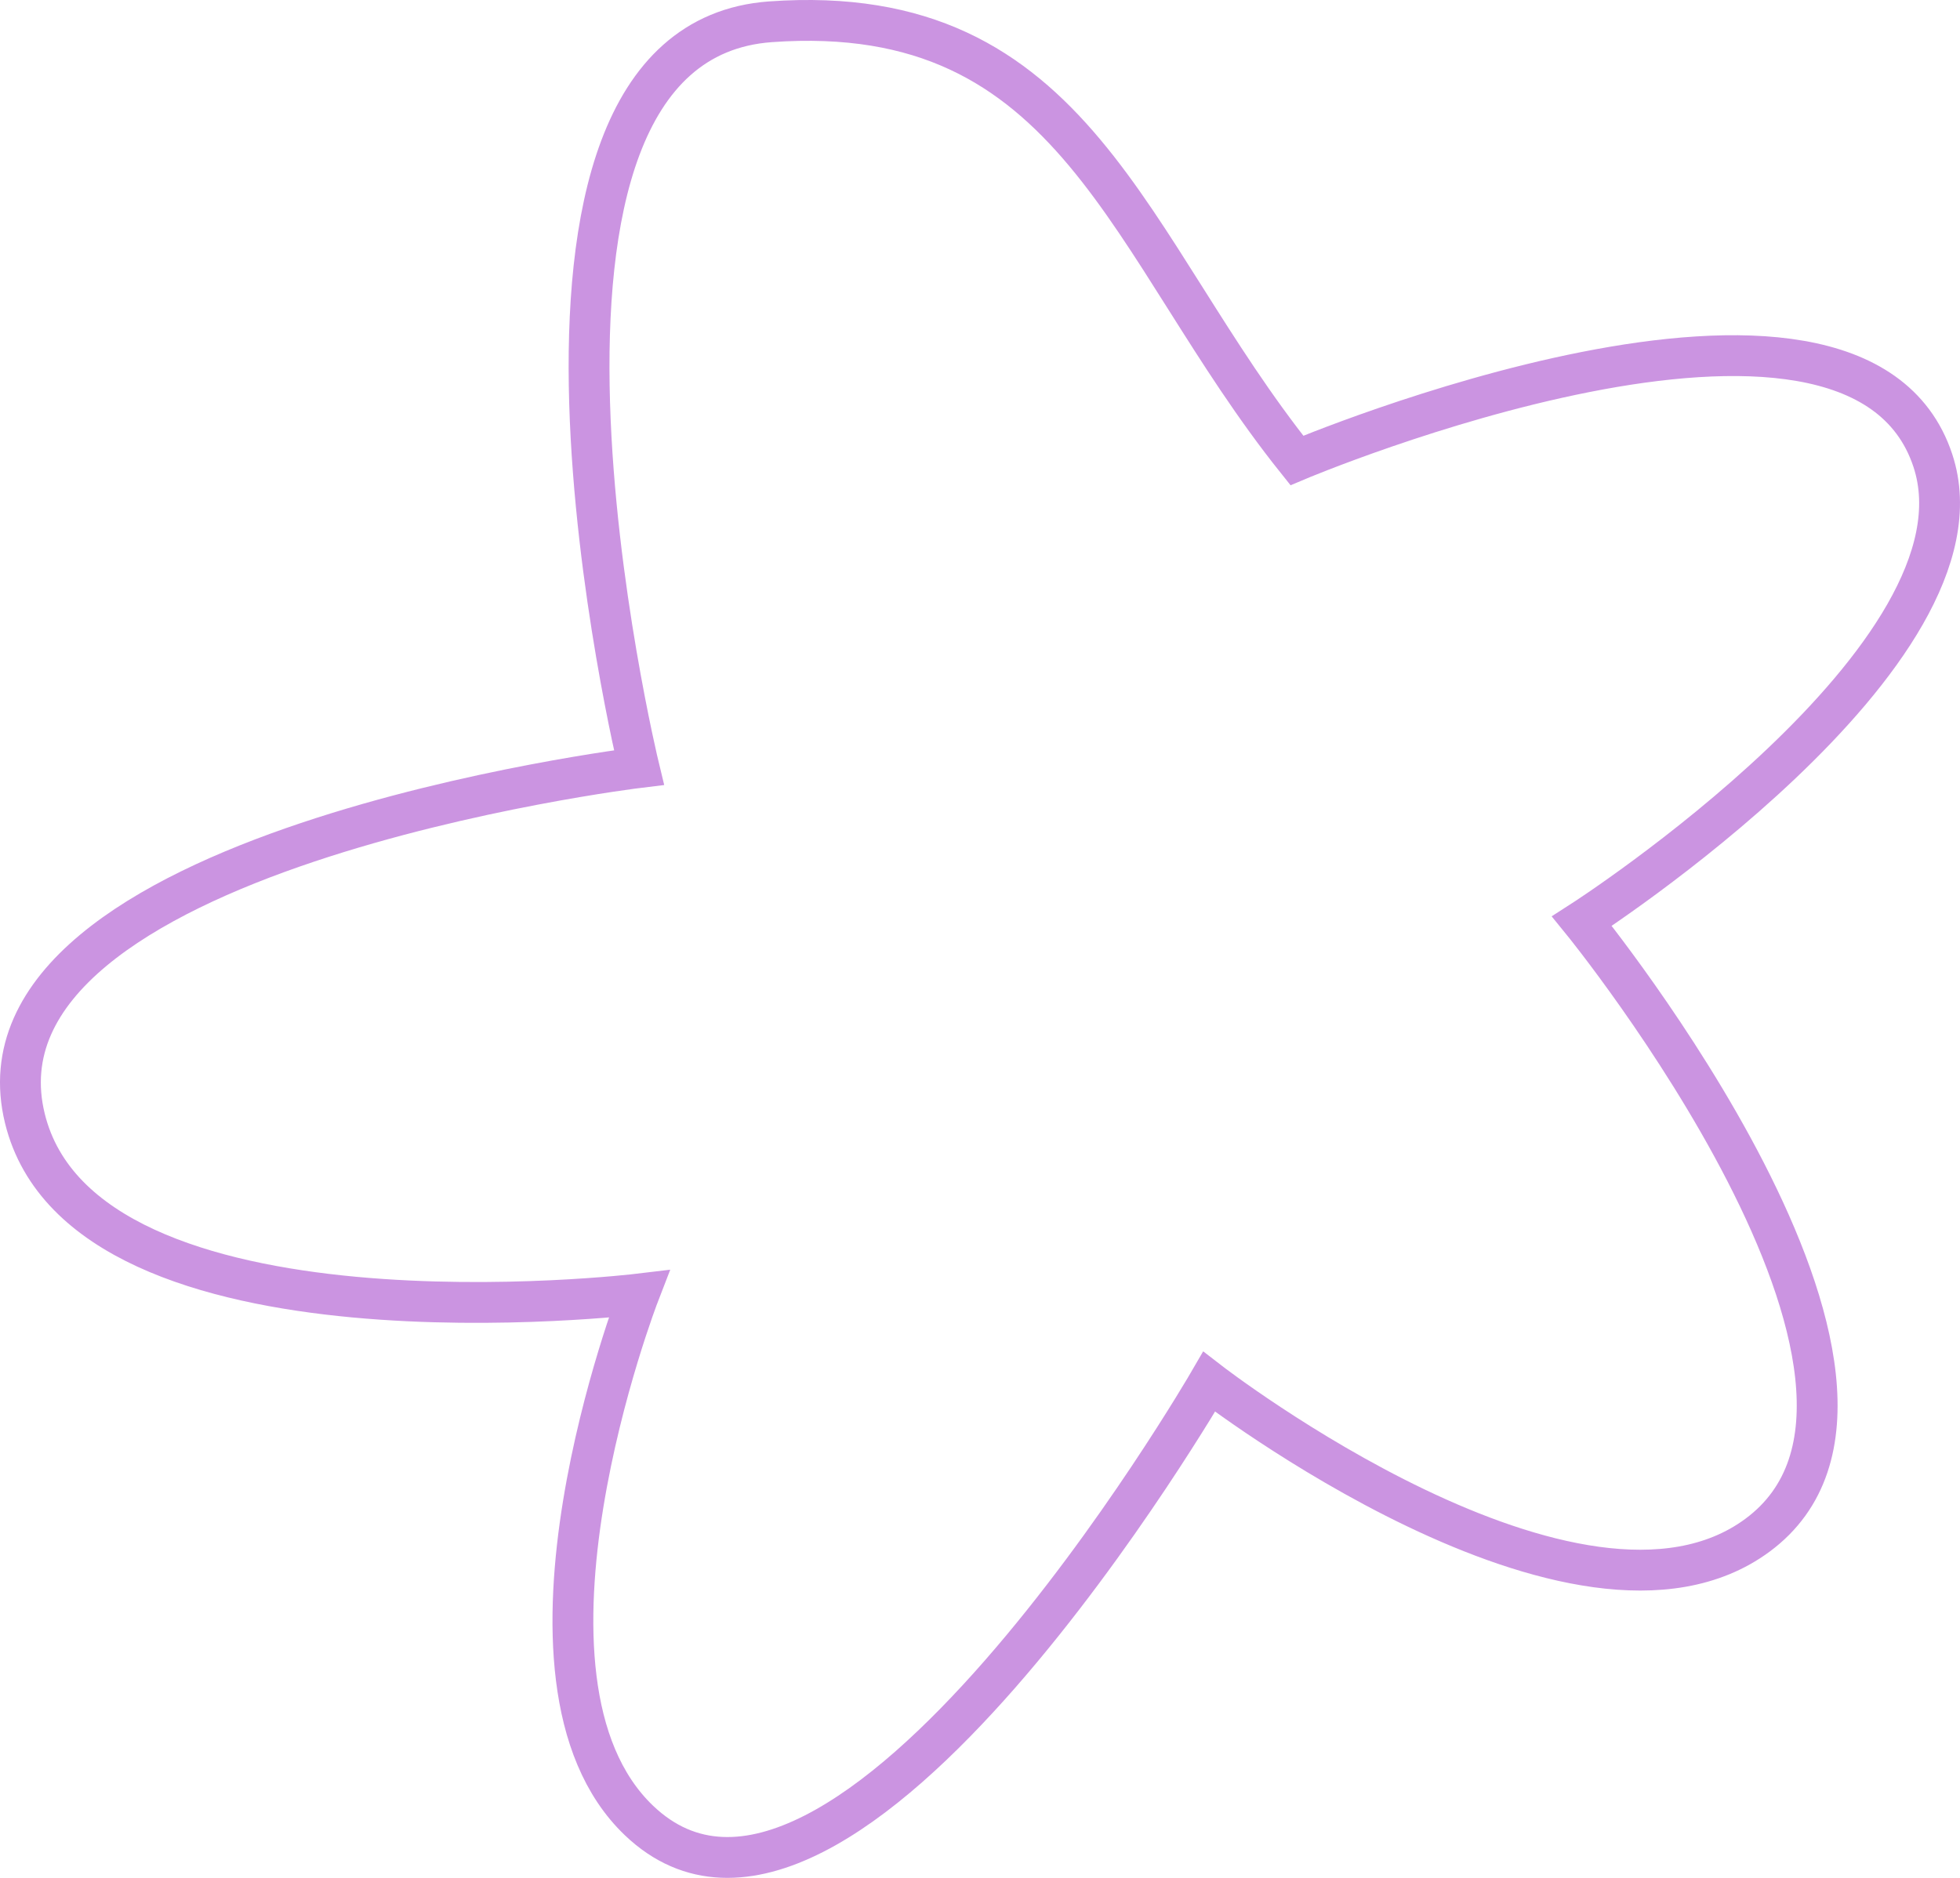 <svg width="96" height="92" viewBox="0 0 96 92" fill="none" xmlns="http://www.w3.org/2000/svg">
<g clip-path="url(#clip0_452_597)">
<path d="M63.52 22.558C55.13 12.066 52.774 -0.011 37.739 1.067C22.703 2.146 31.296 37.603 31.296 37.603C31.296 37.603 -2.006 41.654 1.22 54.798C4.134 66.667 31.296 63.396 31.296 63.396C31.296 63.396 24.016 82.231 31.296 89.188C41.246 98.696 59.223 67.694 59.223 67.694C59.223 67.694 77.313 81.685 86.076 75.217C96.01 67.885 77.481 45.129 77.481 45.129C77.481 45.129 97.814 32.062 94.669 22.558C90.847 11.004 63.52 22.558 63.52 22.558Z" stroke="#CB94E1" stroke-width="2" stroke-linecap="round"/>
</g>
<defs>
<clipPath id="clip0_452_597">
<rect width="96" height="92" fill="white"/>
</clipPath>
</defs>
</svg>
